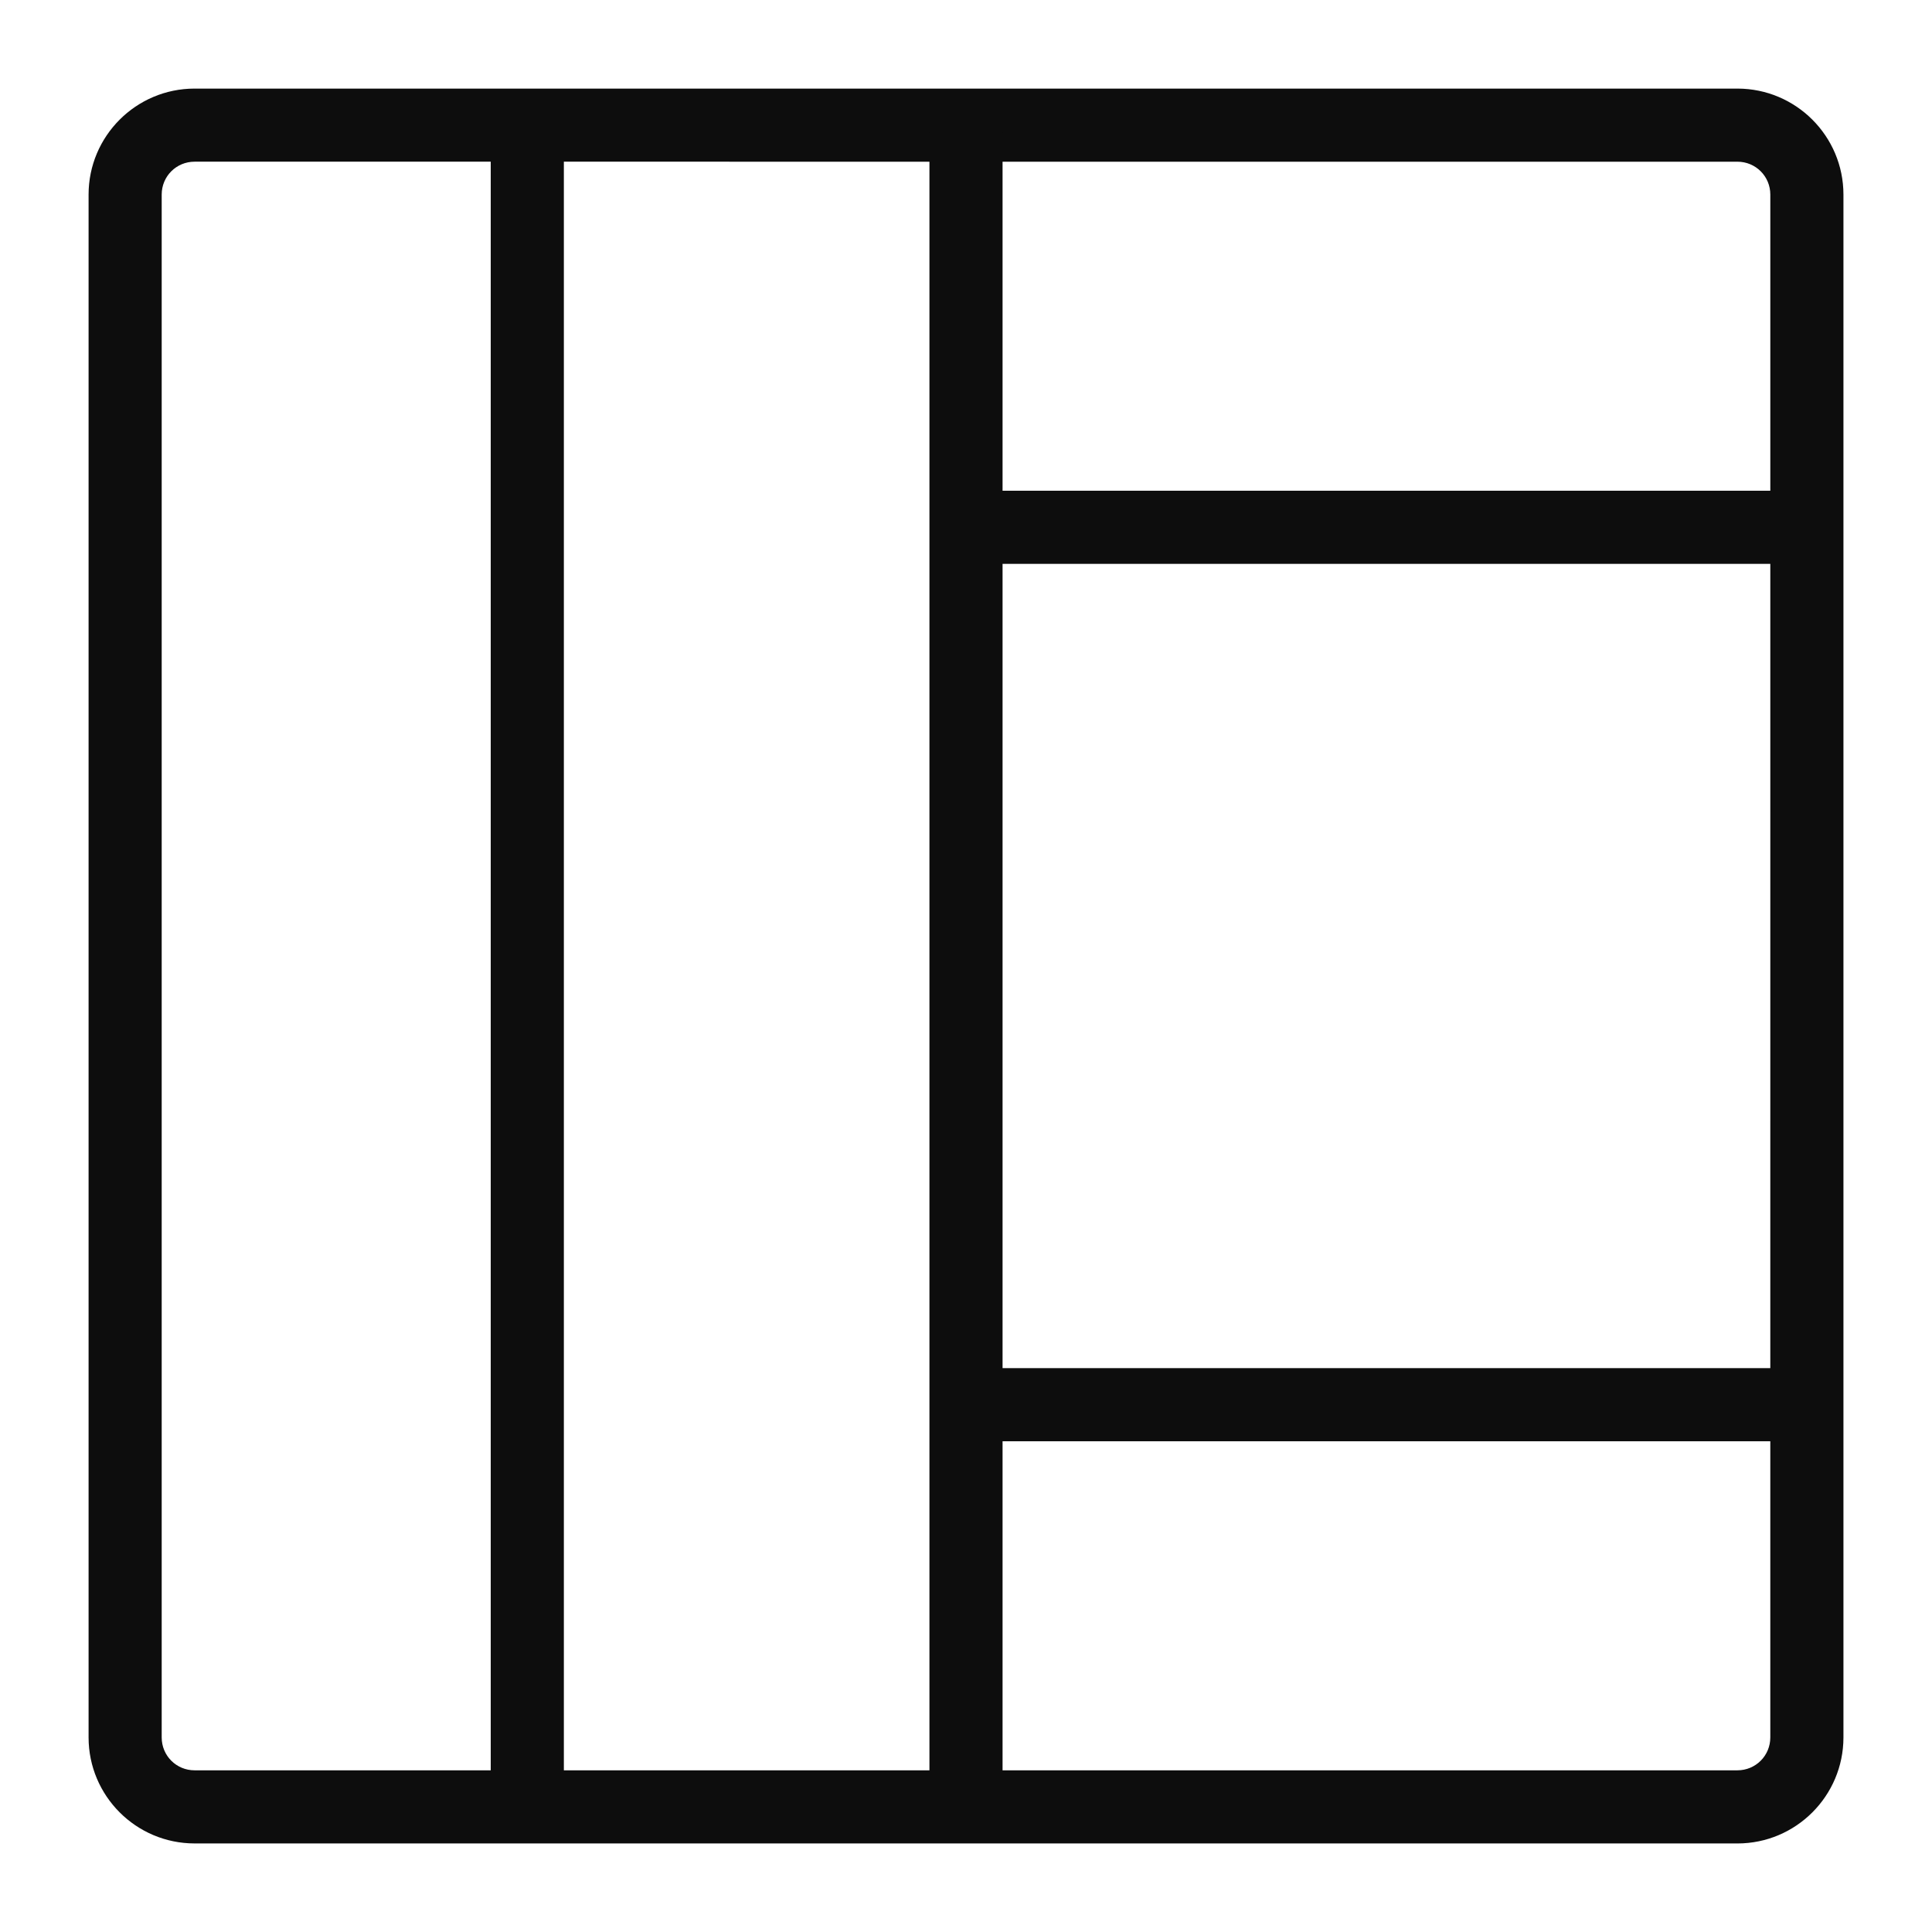 <?xml version="1.0" encoding="UTF-8"?>
<!-- Uploaded to: SVG Repo, www.svgrepo.com, Generator: SVG Repo Mixer Tools -->
<svg width="800px" height="800px" version="1.1" viewBox="144 144 512 512" xmlns="http://www.w3.org/2000/svg">
 <g fill="#0d0d0d">
  <path d="m604.43 632.53h-408.86c-15.5 0-28.094-12.598-28.094-28.098v-408.86c0-15.5 12.594-28.094 28.094-28.094h408.86c15.504 0 28.102 12.594 28.102 28.094v408.86c0 15.504-12.598 28.102-28.098 28.102zm-408.86-445.68c-4.844 0-8.719 3.875-8.719 8.719v408.86c0 4.848 3.875 8.723 8.719 8.723h408.86c4.844 0 8.719-3.875 8.719-8.719l0.004-408.86c0-4.844-3.875-8.719-8.719-8.719z"/>
  <path d="m390.31 179.1h19.379v440.83h-19.379z"/>
  <path d="m274.05 177.16h19.379v445.68h-19.379z"/>
  <path d="m400.97 274.05h221.87v19.379h-221.87z"/>
  <path d="m400.97 506.57h221.87v19.379h-221.87z"/>
 </g>
</svg>